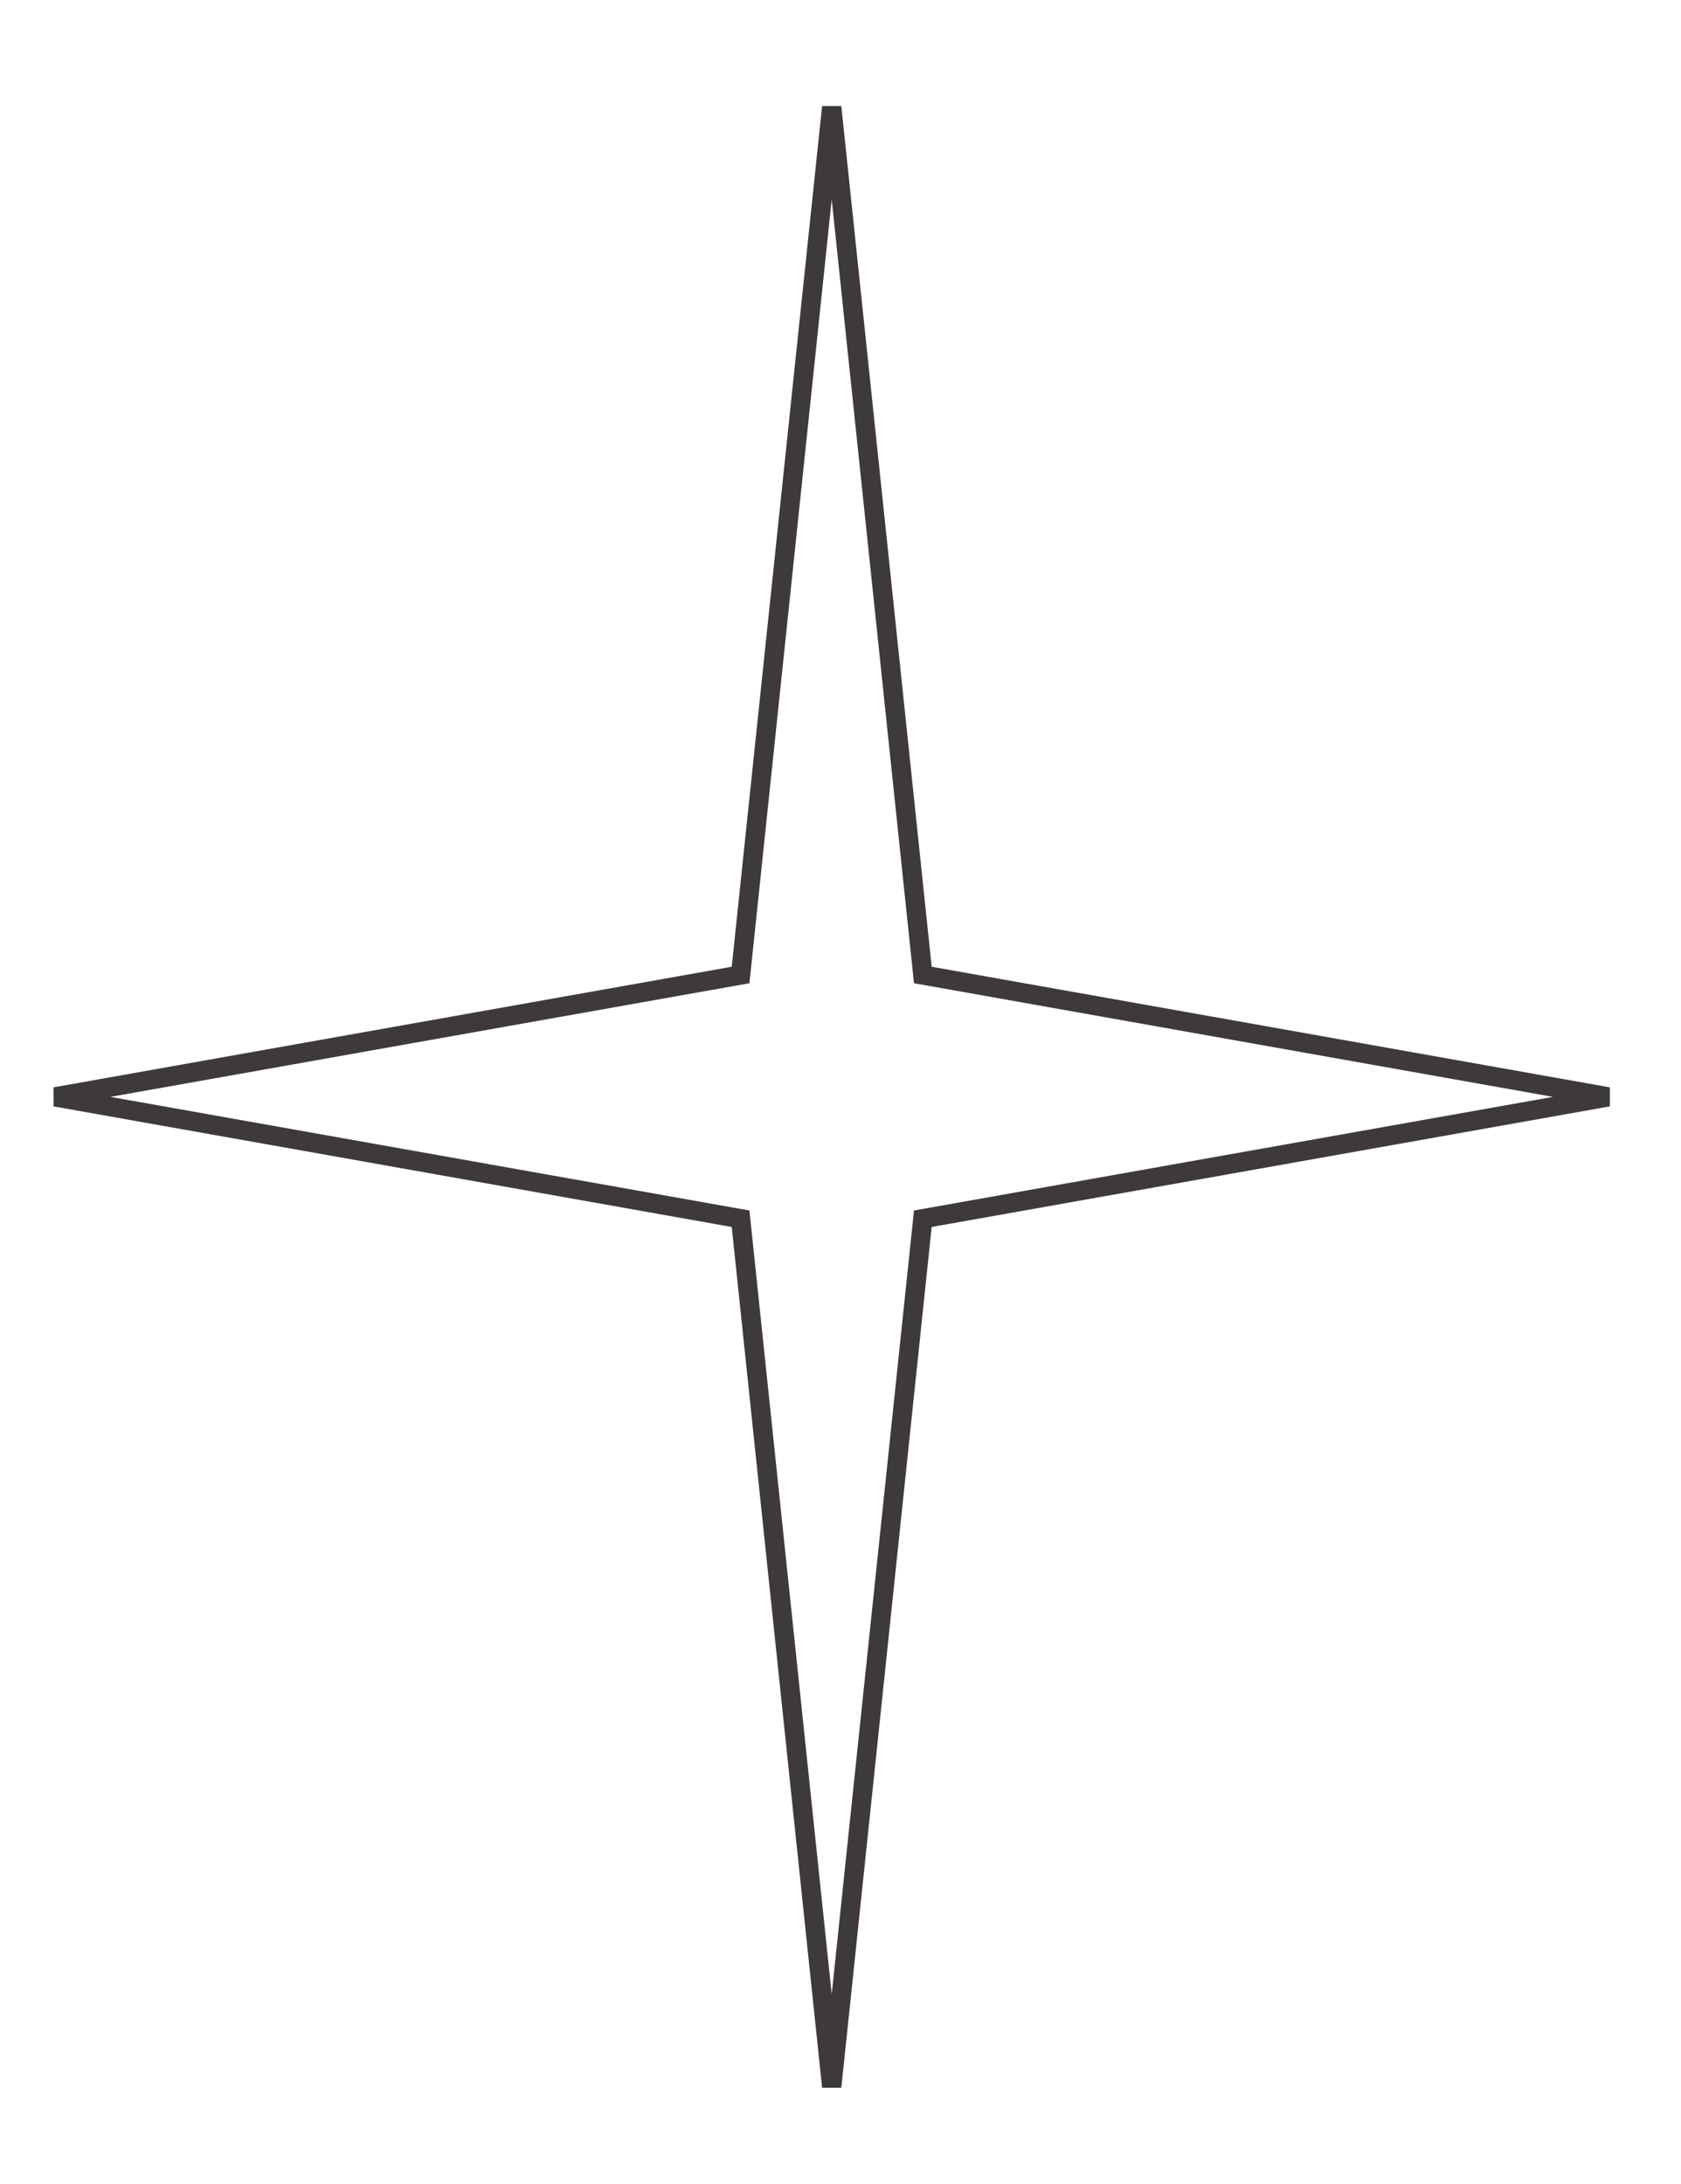 <?xml version="1.0" encoding="UTF-8"?> <svg xmlns="http://www.w3.org/2000/svg" width="87" height="113" viewBox="0 0 87 113" fill="none"> <path d="M47.722 50.07L47.761 50.445L48.132 50.51L83.232 56.75L48.132 62.989L47.761 63.055L47.722 63.429L43.045 107.963L38.368 63.429L38.328 63.055L37.958 62.989L2.857 56.75L37.958 50.51L38.328 50.445L38.368 50.07L43.045 5.537L47.722 50.07Z" stroke="#3E393D"></path> </svg> 